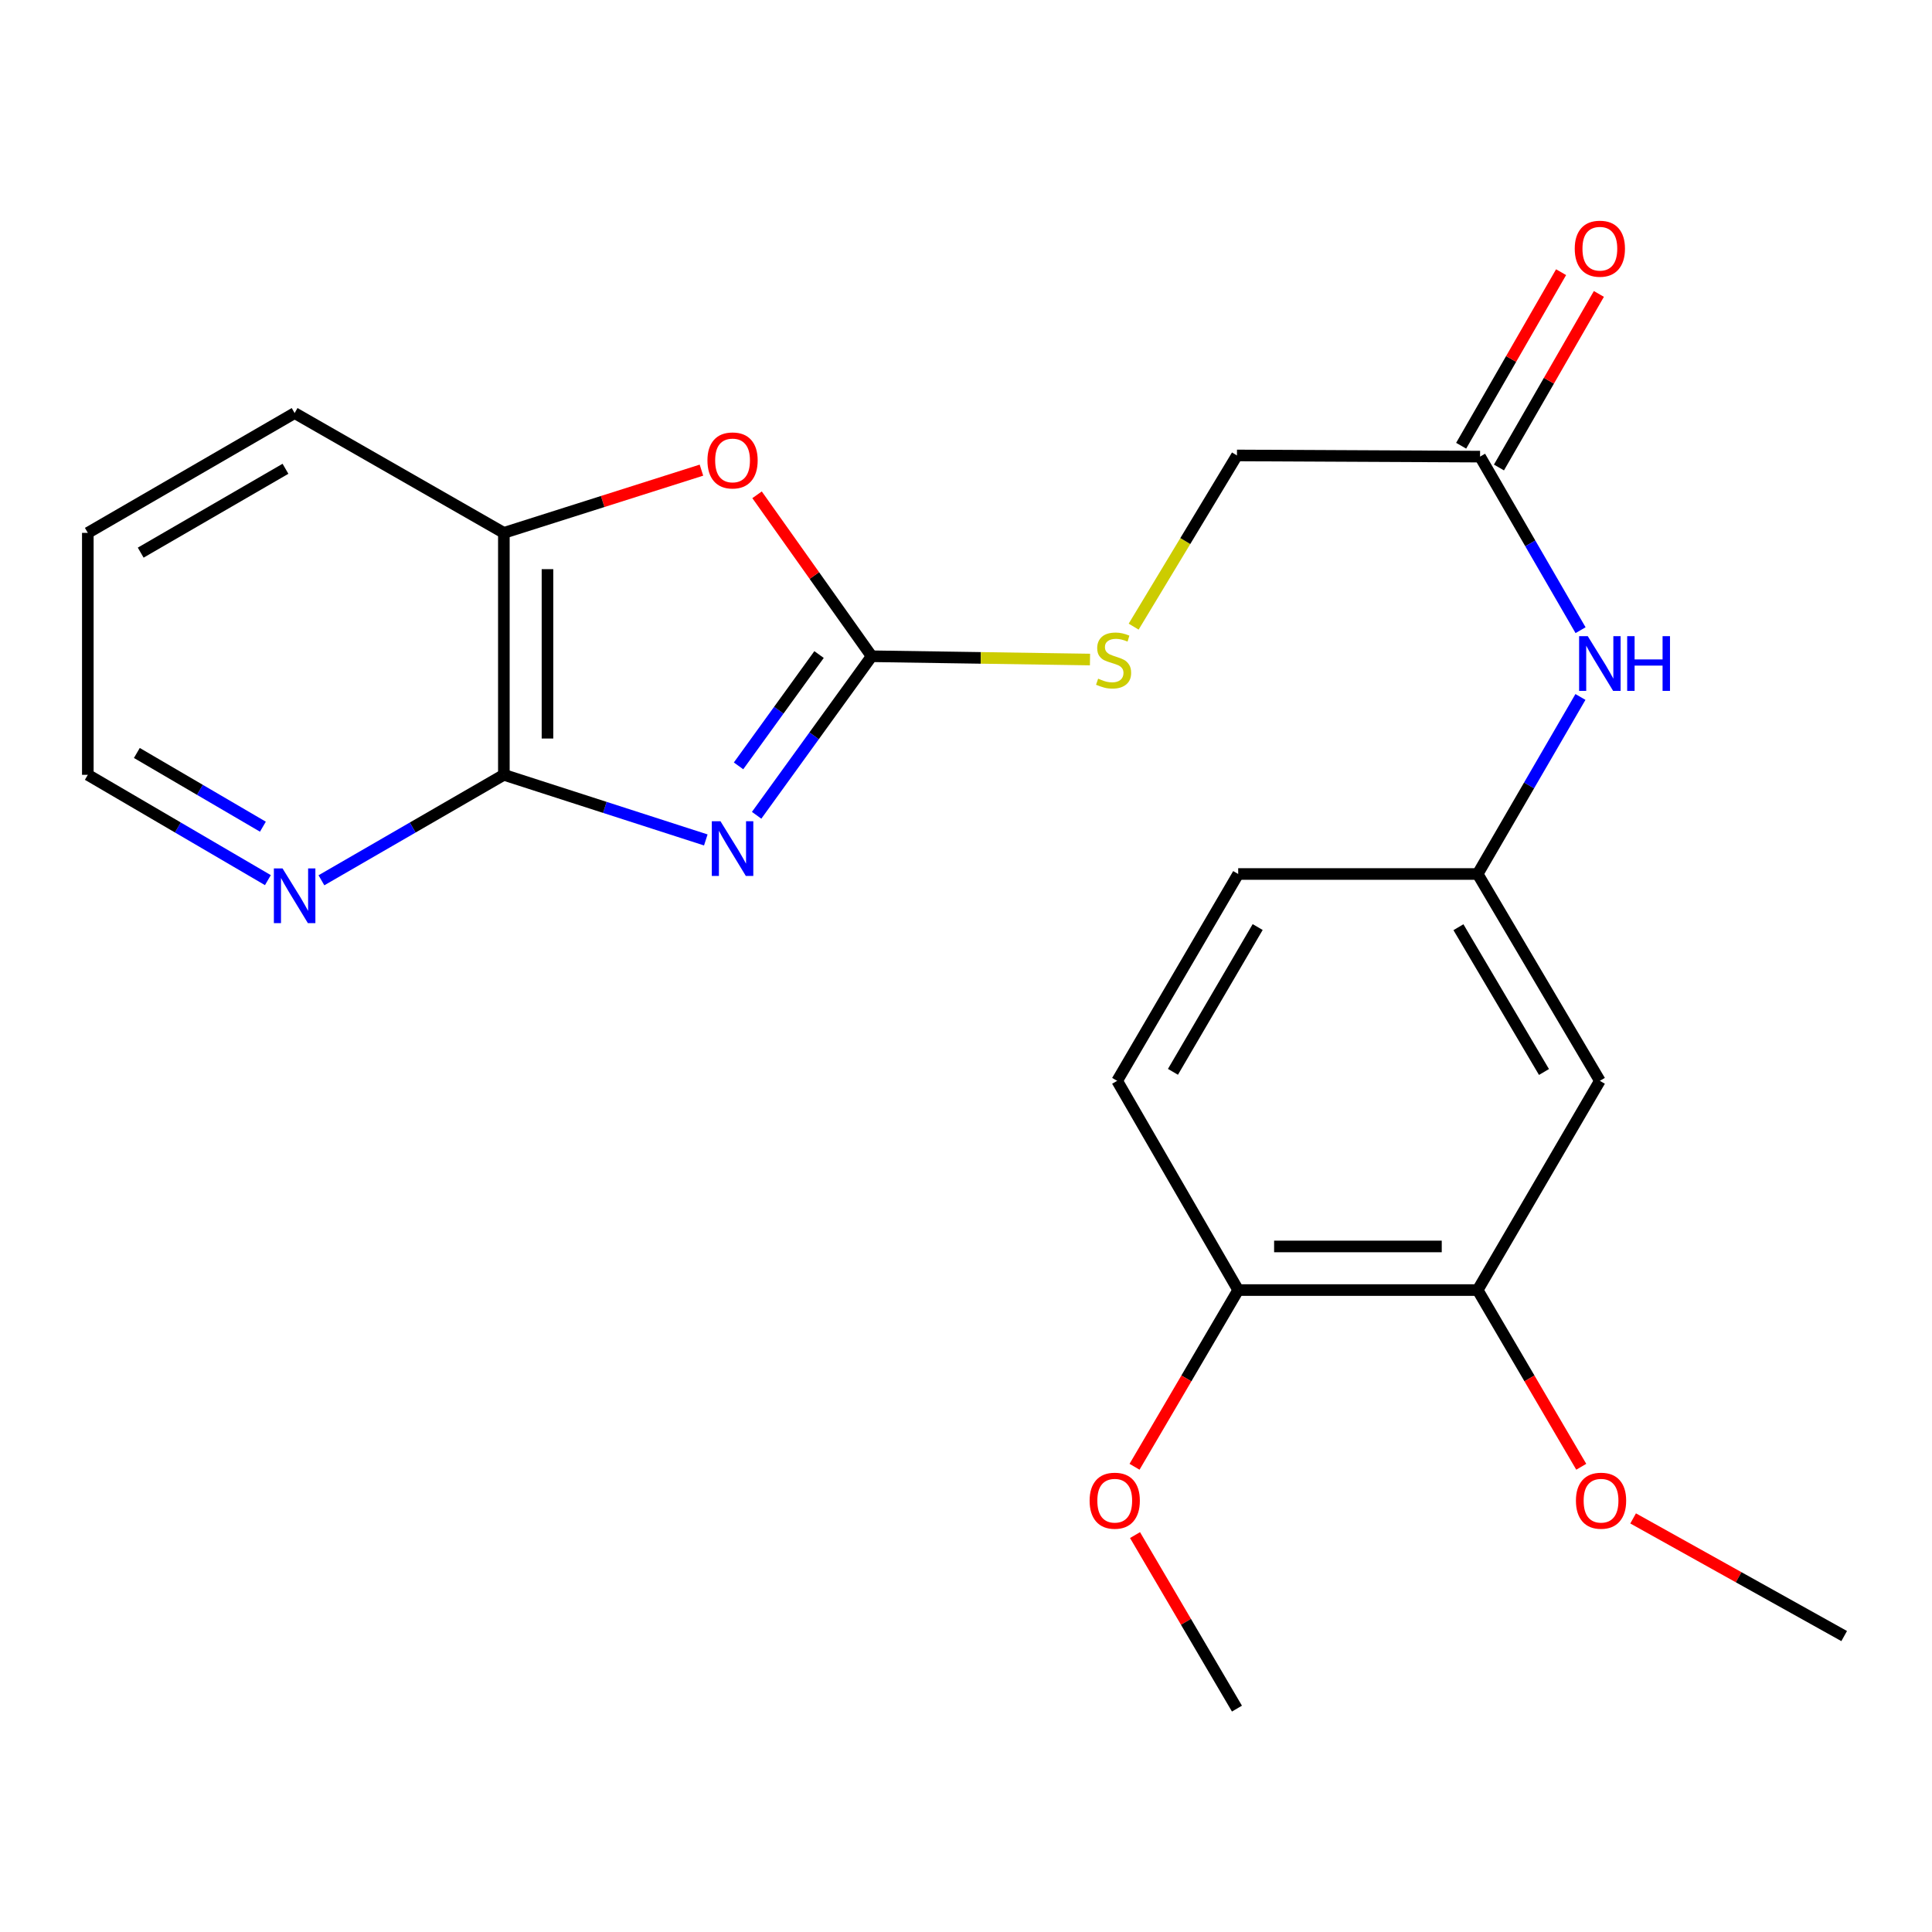 <?xml version='1.0' encoding='iso-8859-1'?>
<svg version='1.1' baseProfile='full'
              xmlns='http://www.w3.org/2000/svg'
                      xmlns:rdkit='http://www.rdkit.org/xml'
                      xmlns:xlink='http://www.w3.org/1999/xlink'
                  xml:space='preserve'
width='1000px' height='1000px' viewBox='0 0 1000 1000'>
<!-- END OF HEADER -->
<rect style='opacity:1.0;fill:#FFFFFF;stroke:none' width='1000' height='1000' x='0' y='0'> </rect>
<path class='bond-0' d='M 391.632,421.99 L 421.397,380.833' style='fill:none;fill-rule:evenodd;stroke:#0000FF;stroke-width:6px;stroke-linecap:butt;stroke-linejoin:miter;stroke-opacity:1' />
<path class='bond-0' d='M 421.397,380.833 L 451.162,339.676' style='fill:none;fill-rule:evenodd;stroke:#000000;stroke-width:6px;stroke-linecap:butt;stroke-linejoin:miter;stroke-opacity:1' />
<path class='bond-0' d='M 382.269,396.414 L 403.104,367.604' style='fill:none;fill-rule:evenodd;stroke:#0000FF;stroke-width:6px;stroke-linecap:butt;stroke-linejoin:miter;stroke-opacity:1' />
<path class='bond-0' d='M 403.104,367.604 L 423.939,338.794' style='fill:none;fill-rule:evenodd;stroke:#000000;stroke-width:6px;stroke-linecap:butt;stroke-linejoin:miter;stroke-opacity:1' />
<path class='bond-1' d='M 365.321,434.755 L 313.061,417.899' style='fill:none;fill-rule:evenodd;stroke:#0000FF;stroke-width:6px;stroke-linecap:butt;stroke-linejoin:miter;stroke-opacity:1' />
<path class='bond-1' d='M 313.061,417.899 L 260.8,401.044' style='fill:none;fill-rule:evenodd;stroke:#000000;stroke-width:6px;stroke-linecap:butt;stroke-linejoin:miter;stroke-opacity:1' />
<path class='bond-2' d='M 451.162,339.676 L 421.507,297.891' style='fill:none;fill-rule:evenodd;stroke:#000000;stroke-width:6px;stroke-linecap:butt;stroke-linejoin:miter;stroke-opacity:1' />
<path class='bond-2' d='M 421.507,297.891 L 391.853,256.106' style='fill:none;fill-rule:evenodd;stroke:#FF0000;stroke-width:6px;stroke-linecap:butt;stroke-linejoin:miter;stroke-opacity:1' />
<path class='bond-8' d='M 451.162,339.676 L 507.672,340.525' style='fill:none;fill-rule:evenodd;stroke:#000000;stroke-width:6px;stroke-linecap:butt;stroke-linejoin:miter;stroke-opacity:1' />
<path class='bond-8' d='M 507.672,340.525 L 564.182,341.374' style='fill:none;fill-rule:evenodd;stroke:#CCCC00;stroke-width:6px;stroke-linecap:butt;stroke-linejoin:miter;stroke-opacity:1' />
<path class='bond-3' d='M 260.8,401.044 L 260.8,275.812' style='fill:none;fill-rule:evenodd;stroke:#000000;stroke-width:6px;stroke-linecap:butt;stroke-linejoin:miter;stroke-opacity:1' />
<path class='bond-3' d='M 283.375,382.259 L 283.375,294.597' style='fill:none;fill-rule:evenodd;stroke:#000000;stroke-width:6px;stroke-linecap:butt;stroke-linejoin:miter;stroke-opacity:1' />
<path class='bond-7' d='M 260.8,401.044 L 213.584,428.34' style='fill:none;fill-rule:evenodd;stroke:#000000;stroke-width:6px;stroke-linecap:butt;stroke-linejoin:miter;stroke-opacity:1' />
<path class='bond-7' d='M 213.584,428.34 L 166.367,455.636' style='fill:none;fill-rule:evenodd;stroke:#0000FF;stroke-width:6px;stroke-linecap:butt;stroke-linejoin:miter;stroke-opacity:1' />
<path class='bond-23' d='M 363.066,243.349 L 311.933,259.581' style='fill:none;fill-rule:evenodd;stroke:#FF0000;stroke-width:6px;stroke-linecap:butt;stroke-linejoin:miter;stroke-opacity:1' />
<path class='bond-23' d='M 311.933,259.581 L 260.8,275.812' style='fill:none;fill-rule:evenodd;stroke:#000000;stroke-width:6px;stroke-linecap:butt;stroke-linejoin:miter;stroke-opacity:1' />
<path class='bond-18' d='M 260.8,275.812 L 152.5,213.805' style='fill:none;fill-rule:evenodd;stroke:#000000;stroke-width:6px;stroke-linecap:butt;stroke-linejoin:miter;stroke-opacity:1' />
<path class='bond-4' d='M 828.085,559.436 L 764.836,452.378' style='fill:none;fill-rule:evenodd;stroke:#000000;stroke-width:6px;stroke-linecap:butt;stroke-linejoin:miter;stroke-opacity:1' />
<path class='bond-4' d='M 799.161,554.861 L 754.886,479.92' style='fill:none;fill-rule:evenodd;stroke:#000000;stroke-width:6px;stroke-linecap:butt;stroke-linejoin:miter;stroke-opacity:1' />
<path class='bond-5' d='M 828.085,559.436 L 764.836,667.736' style='fill:none;fill-rule:evenodd;stroke:#000000;stroke-width:6px;stroke-linecap:butt;stroke-linejoin:miter;stroke-opacity:1' />
<path class='bond-16' d='M 764.836,667.736 L 791.645,713.467' style='fill:none;fill-rule:evenodd;stroke:#000000;stroke-width:6px;stroke-linecap:butt;stroke-linejoin:miter;stroke-opacity:1' />
<path class='bond-16' d='M 791.645,713.467 L 818.454,759.198' style='fill:none;fill-rule:evenodd;stroke:#FF0000;stroke-width:6px;stroke-linecap:butt;stroke-linejoin:miter;stroke-opacity:1' />
<path class='bond-25' d='M 764.836,667.736 L 640.884,667.736' style='fill:none;fill-rule:evenodd;stroke:#000000;stroke-width:6px;stroke-linecap:butt;stroke-linejoin:miter;stroke-opacity:1' />
<path class='bond-25' d='M 746.243,645.16 L 659.477,645.16' style='fill:none;fill-rule:evenodd;stroke:#000000;stroke-width:6px;stroke-linecap:butt;stroke-linejoin:miter;stroke-opacity:1' />
<path class='bond-6' d='M 766.078,236.343 L 640.244,235.741' style='fill:none;fill-rule:evenodd;stroke:#000000;stroke-width:6px;stroke-linecap:butt;stroke-linejoin:miter;stroke-opacity:1' />
<path class='bond-9' d='M 766.078,236.343 L 792.086,281.264' style='fill:none;fill-rule:evenodd;stroke:#000000;stroke-width:6px;stroke-linecap:butt;stroke-linejoin:miter;stroke-opacity:1' />
<path class='bond-9' d='M 792.086,281.264 L 818.095,326.185' style='fill:none;fill-rule:evenodd;stroke:#0000FF;stroke-width:6px;stroke-linecap:butt;stroke-linejoin:miter;stroke-opacity:1' />
<path class='bond-12' d='M 775.86,241.975 L 801.72,197.06' style='fill:none;fill-rule:evenodd;stroke:#000000;stroke-width:6px;stroke-linecap:butt;stroke-linejoin:miter;stroke-opacity:1' />
<path class='bond-12' d='M 801.72,197.06 L 827.58,152.144' style='fill:none;fill-rule:evenodd;stroke:#FF0000;stroke-width:6px;stroke-linecap:butt;stroke-linejoin:miter;stroke-opacity:1' />
<path class='bond-12' d='M 756.295,230.711 L 782.156,185.795' style='fill:none;fill-rule:evenodd;stroke:#000000;stroke-width:6px;stroke-linecap:butt;stroke-linejoin:miter;stroke-opacity:1' />
<path class='bond-12' d='M 782.156,185.795 L 808.016,140.88' style='fill:none;fill-rule:evenodd;stroke:#FF0000;stroke-width:6px;stroke-linecap:butt;stroke-linejoin:miter;stroke-opacity:1' />
<path class='bond-19' d='M 138.66,455.558 L 92.057,428.301' style='fill:none;fill-rule:evenodd;stroke:#0000FF;stroke-width:6px;stroke-linecap:butt;stroke-linejoin:miter;stroke-opacity:1' />
<path class='bond-19' d='M 92.057,428.301 L 45.455,401.044' style='fill:none;fill-rule:evenodd;stroke:#000000;stroke-width:6px;stroke-linecap:butt;stroke-linejoin:miter;stroke-opacity:1' />
<path class='bond-19' d='M 136.077,427.894 L 103.455,408.814' style='fill:none;fill-rule:evenodd;stroke:#0000FF;stroke-width:6px;stroke-linecap:butt;stroke-linejoin:miter;stroke-opacity:1' />
<path class='bond-19' d='M 103.455,408.814 L 70.833,389.734' style='fill:none;fill-rule:evenodd;stroke:#000000;stroke-width:6px;stroke-linecap:butt;stroke-linejoin:miter;stroke-opacity:1' />
<path class='bond-14' d='M 586.778,324.348 L 613.511,280.044' style='fill:none;fill-rule:evenodd;stroke:#CCCC00;stroke-width:6px;stroke-linecap:butt;stroke-linejoin:miter;stroke-opacity:1' />
<path class='bond-14' d='M 613.511,280.044 L 640.244,235.741' style='fill:none;fill-rule:evenodd;stroke:#000000;stroke-width:6px;stroke-linecap:butt;stroke-linejoin:miter;stroke-opacity:1' />
<path class='bond-10' d='M 818.035,360.748 L 791.436,406.563' style='fill:none;fill-rule:evenodd;stroke:#0000FF;stroke-width:6px;stroke-linecap:butt;stroke-linejoin:miter;stroke-opacity:1' />
<path class='bond-10' d='M 791.436,406.563 L 764.836,452.378' style='fill:none;fill-rule:evenodd;stroke:#000000;stroke-width:6px;stroke-linecap:butt;stroke-linejoin:miter;stroke-opacity:1' />
<path class='bond-15' d='M 764.836,452.378 L 640.884,452.378' style='fill:none;fill-rule:evenodd;stroke:#000000;stroke-width:6px;stroke-linecap:butt;stroke-linejoin:miter;stroke-opacity:1' />
<path class='bond-11' d='M 640.884,667.736 L 578.237,559.436' style='fill:none;fill-rule:evenodd;stroke:#000000;stroke-width:6px;stroke-linecap:butt;stroke-linejoin:miter;stroke-opacity:1' />
<path class='bond-17' d='M 640.884,667.736 L 614.059,713.467' style='fill:none;fill-rule:evenodd;stroke:#000000;stroke-width:6px;stroke-linecap:butt;stroke-linejoin:miter;stroke-opacity:1' />
<path class='bond-17' d='M 614.059,713.467 L 587.234,759.198' style='fill:none;fill-rule:evenodd;stroke:#FF0000;stroke-width:6px;stroke-linecap:butt;stroke-linejoin:miter;stroke-opacity:1' />
<path class='bond-13' d='M 578.237,559.436 L 640.884,452.378' style='fill:none;fill-rule:evenodd;stroke:#000000;stroke-width:6px;stroke-linecap:butt;stroke-linejoin:miter;stroke-opacity:1' />
<path class='bond-13' d='M 607.118,554.779 L 650.971,479.839' style='fill:none;fill-rule:evenodd;stroke:#000000;stroke-width:6px;stroke-linecap:butt;stroke-linejoin:miter;stroke-opacity:1' />
<path class='bond-20' d='M 845.301,785.929 L 899.923,816.376' style='fill:none;fill-rule:evenodd;stroke:#FF0000;stroke-width:6px;stroke-linecap:butt;stroke-linejoin:miter;stroke-opacity:1' />
<path class='bond-20' d='M 899.923,816.376 L 954.545,846.822' style='fill:none;fill-rule:evenodd;stroke:#000000;stroke-width:6px;stroke-linecap:butt;stroke-linejoin:miter;stroke-opacity:1' />
<path class='bond-21' d='M 587.487,794.558 L 613.865,839.465' style='fill:none;fill-rule:evenodd;stroke:#FF0000;stroke-width:6px;stroke-linecap:butt;stroke-linejoin:miter;stroke-opacity:1' />
<path class='bond-21' d='M 613.865,839.465 L 640.244,884.373' style='fill:none;fill-rule:evenodd;stroke:#000000;stroke-width:6px;stroke-linecap:butt;stroke-linejoin:miter;stroke-opacity:1' />
<path class='bond-24' d='M 152.5,213.805 L 45.455,275.812' style='fill:none;fill-rule:evenodd;stroke:#000000;stroke-width:6px;stroke-linecap:butt;stroke-linejoin:miter;stroke-opacity:1' />
<path class='bond-24' d='M 147.759,242.641 L 72.827,286.046' style='fill:none;fill-rule:evenodd;stroke:#000000;stroke-width:6px;stroke-linecap:butt;stroke-linejoin:miter;stroke-opacity:1' />
<path class='bond-22' d='M 45.455,401.044 L 45.455,275.812' style='fill:none;fill-rule:evenodd;stroke:#000000;stroke-width:6px;stroke-linecap:butt;stroke-linejoin:miter;stroke-opacity:1' />
<path  class='atom-0' d='M 372.911 425.062
L 382.191 440.062
Q 383.111 441.542, 384.591 444.222
Q 386.071 446.902, 386.151 447.062
L 386.151 425.062
L 389.911 425.062
L 389.911 453.382
L 386.031 453.382
L 376.071 436.982
Q 374.911 435.062, 373.671 432.862
Q 372.471 430.662, 372.111 429.982
L 372.111 453.382
L 368.431 453.382
L 368.431 425.062
L 372.911 425.062
' fill='#0000FF'/>
<path  class='atom-3' d='M 366.171 238.317
Q 366.171 231.517, 369.531 227.717
Q 372.891 223.917, 379.171 223.917
Q 385.451 223.917, 388.811 227.717
Q 392.171 231.517, 392.171 238.317
Q 392.171 245.197, 388.771 249.117
Q 385.371 252.997, 379.171 252.997
Q 372.931 252.997, 369.531 249.117
Q 366.171 245.237, 366.171 238.317
M 379.171 249.797
Q 383.491 249.797, 385.811 246.917
Q 388.171 243.997, 388.171 238.317
Q 388.171 232.757, 385.811 229.957
Q 383.491 227.117, 379.171 227.117
Q 374.851 227.117, 372.491 229.917
Q 370.171 232.717, 370.171 238.317
Q 370.171 244.037, 372.491 246.917
Q 374.851 249.797, 379.171 249.797
' fill='#FF0000'/>
<path  class='atom-8' d='M 146.24 449.493
L 155.52 464.493
Q 156.44 465.973, 157.92 468.653
Q 159.4 471.333, 159.48 471.493
L 159.48 449.493
L 163.24 449.493
L 163.24 477.813
L 159.36 477.813
L 149.4 461.413
Q 148.24 459.493, 147 457.293
Q 145.8 455.093, 145.44 454.413
L 145.44 477.813
L 141.76 477.813
L 141.76 449.493
L 146.24 449.493
' fill='#0000FF'/>
<path  class='atom-9' d='M 568.393 351.277
Q 568.713 351.397, 570.033 351.957
Q 571.353 352.517, 572.793 352.877
Q 574.273 353.197, 575.713 353.197
Q 578.393 353.197, 579.953 351.917
Q 581.513 350.597, 581.513 348.317
Q 581.513 346.757, 580.713 345.797
Q 579.953 344.837, 578.753 344.317
Q 577.553 343.797, 575.553 343.197
Q 573.033 342.437, 571.513 341.717
Q 570.033 340.997, 568.953 339.477
Q 567.913 337.957, 567.913 335.397
Q 567.913 331.837, 570.313 329.637
Q 572.753 327.437, 577.553 327.437
Q 580.833 327.437, 584.553 328.997
L 583.633 332.077
Q 580.233 330.677, 577.673 330.677
Q 574.913 330.677, 573.393 331.837
Q 571.873 332.957, 571.913 334.917
Q 571.913 336.437, 572.673 337.357
Q 573.473 338.277, 574.593 338.797
Q 575.753 339.317, 577.673 339.917
Q 580.233 340.717, 581.753 341.517
Q 583.273 342.317, 584.353 343.957
Q 585.473 345.557, 585.473 348.317
Q 585.473 352.237, 582.833 354.357
Q 580.233 356.437, 575.873 356.437
Q 573.353 356.437, 571.433 355.877
Q 569.553 355.357, 567.313 354.437
L 568.393 351.277
' fill='#CCCC00'/>
<path  class='atom-10' d='M 821.825 329.279
L 831.105 344.279
Q 832.025 345.759, 833.505 348.439
Q 834.985 351.119, 835.065 351.279
L 835.065 329.279
L 838.825 329.279
L 838.825 357.599
L 834.945 357.599
L 824.985 341.199
Q 823.825 339.279, 822.585 337.079
Q 821.385 334.879, 821.025 334.199
L 821.025 357.599
L 817.345 357.599
L 817.345 329.279
L 821.825 329.279
' fill='#0000FF'/>
<path  class='atom-10' d='M 842.225 329.279
L 846.065 329.279
L 846.065 341.319
L 860.545 341.319
L 860.545 329.279
L 864.385 329.279
L 864.385 357.599
L 860.545 357.599
L 860.545 344.519
L 846.065 344.519
L 846.065 357.599
L 842.225 357.599
L 842.225 329.279
' fill='#0000FF'/>
<path  class='atom-13' d='M 815.085 128.725
Q 815.085 121.925, 818.445 118.125
Q 821.805 114.325, 828.085 114.325
Q 834.365 114.325, 837.725 118.125
Q 841.085 121.925, 841.085 128.725
Q 841.085 135.605, 837.685 139.525
Q 834.285 143.405, 828.085 143.405
Q 821.845 143.405, 818.445 139.525
Q 815.085 135.645, 815.085 128.725
M 828.085 140.205
Q 832.405 140.205, 834.725 137.325
Q 837.085 134.405, 837.085 128.725
Q 837.085 123.165, 834.725 120.365
Q 832.405 117.525, 828.085 117.525
Q 823.765 117.525, 821.405 120.325
Q 819.085 123.125, 819.085 128.725
Q 819.085 134.445, 821.405 137.325
Q 823.765 140.205, 828.085 140.205
' fill='#FF0000'/>
<path  class='atom-17' d='M 815.699 776.755
Q 815.699 769.955, 819.059 766.155
Q 822.419 762.355, 828.699 762.355
Q 834.979 762.355, 838.339 766.155
Q 841.699 769.955, 841.699 776.755
Q 841.699 783.635, 838.299 787.555
Q 834.899 791.435, 828.699 791.435
Q 822.459 791.435, 819.059 787.555
Q 815.699 783.675, 815.699 776.755
M 828.699 788.235
Q 833.019 788.235, 835.339 785.355
Q 837.699 782.435, 837.699 776.755
Q 837.699 771.195, 835.339 768.395
Q 833.019 765.555, 828.699 765.555
Q 824.379 765.555, 822.019 768.355
Q 819.699 771.155, 819.699 776.755
Q 819.699 782.475, 822.019 785.355
Q 824.379 788.235, 828.699 788.235
' fill='#FF0000'/>
<path  class='atom-18' d='M 563.983 776.755
Q 563.983 769.955, 567.343 766.155
Q 570.703 762.355, 576.983 762.355
Q 583.263 762.355, 586.623 766.155
Q 589.983 769.955, 589.983 776.755
Q 589.983 783.635, 586.583 787.555
Q 583.183 791.435, 576.983 791.435
Q 570.743 791.435, 567.343 787.555
Q 563.983 783.675, 563.983 776.755
M 576.983 788.235
Q 581.303 788.235, 583.623 785.355
Q 585.983 782.435, 585.983 776.755
Q 585.983 771.195, 583.623 768.395
Q 581.303 765.555, 576.983 765.555
Q 572.663 765.555, 570.303 768.355
Q 567.983 771.155, 567.983 776.755
Q 567.983 782.475, 570.303 785.355
Q 572.663 788.235, 576.983 788.235
' fill='#FF0000'/>
</svg>
